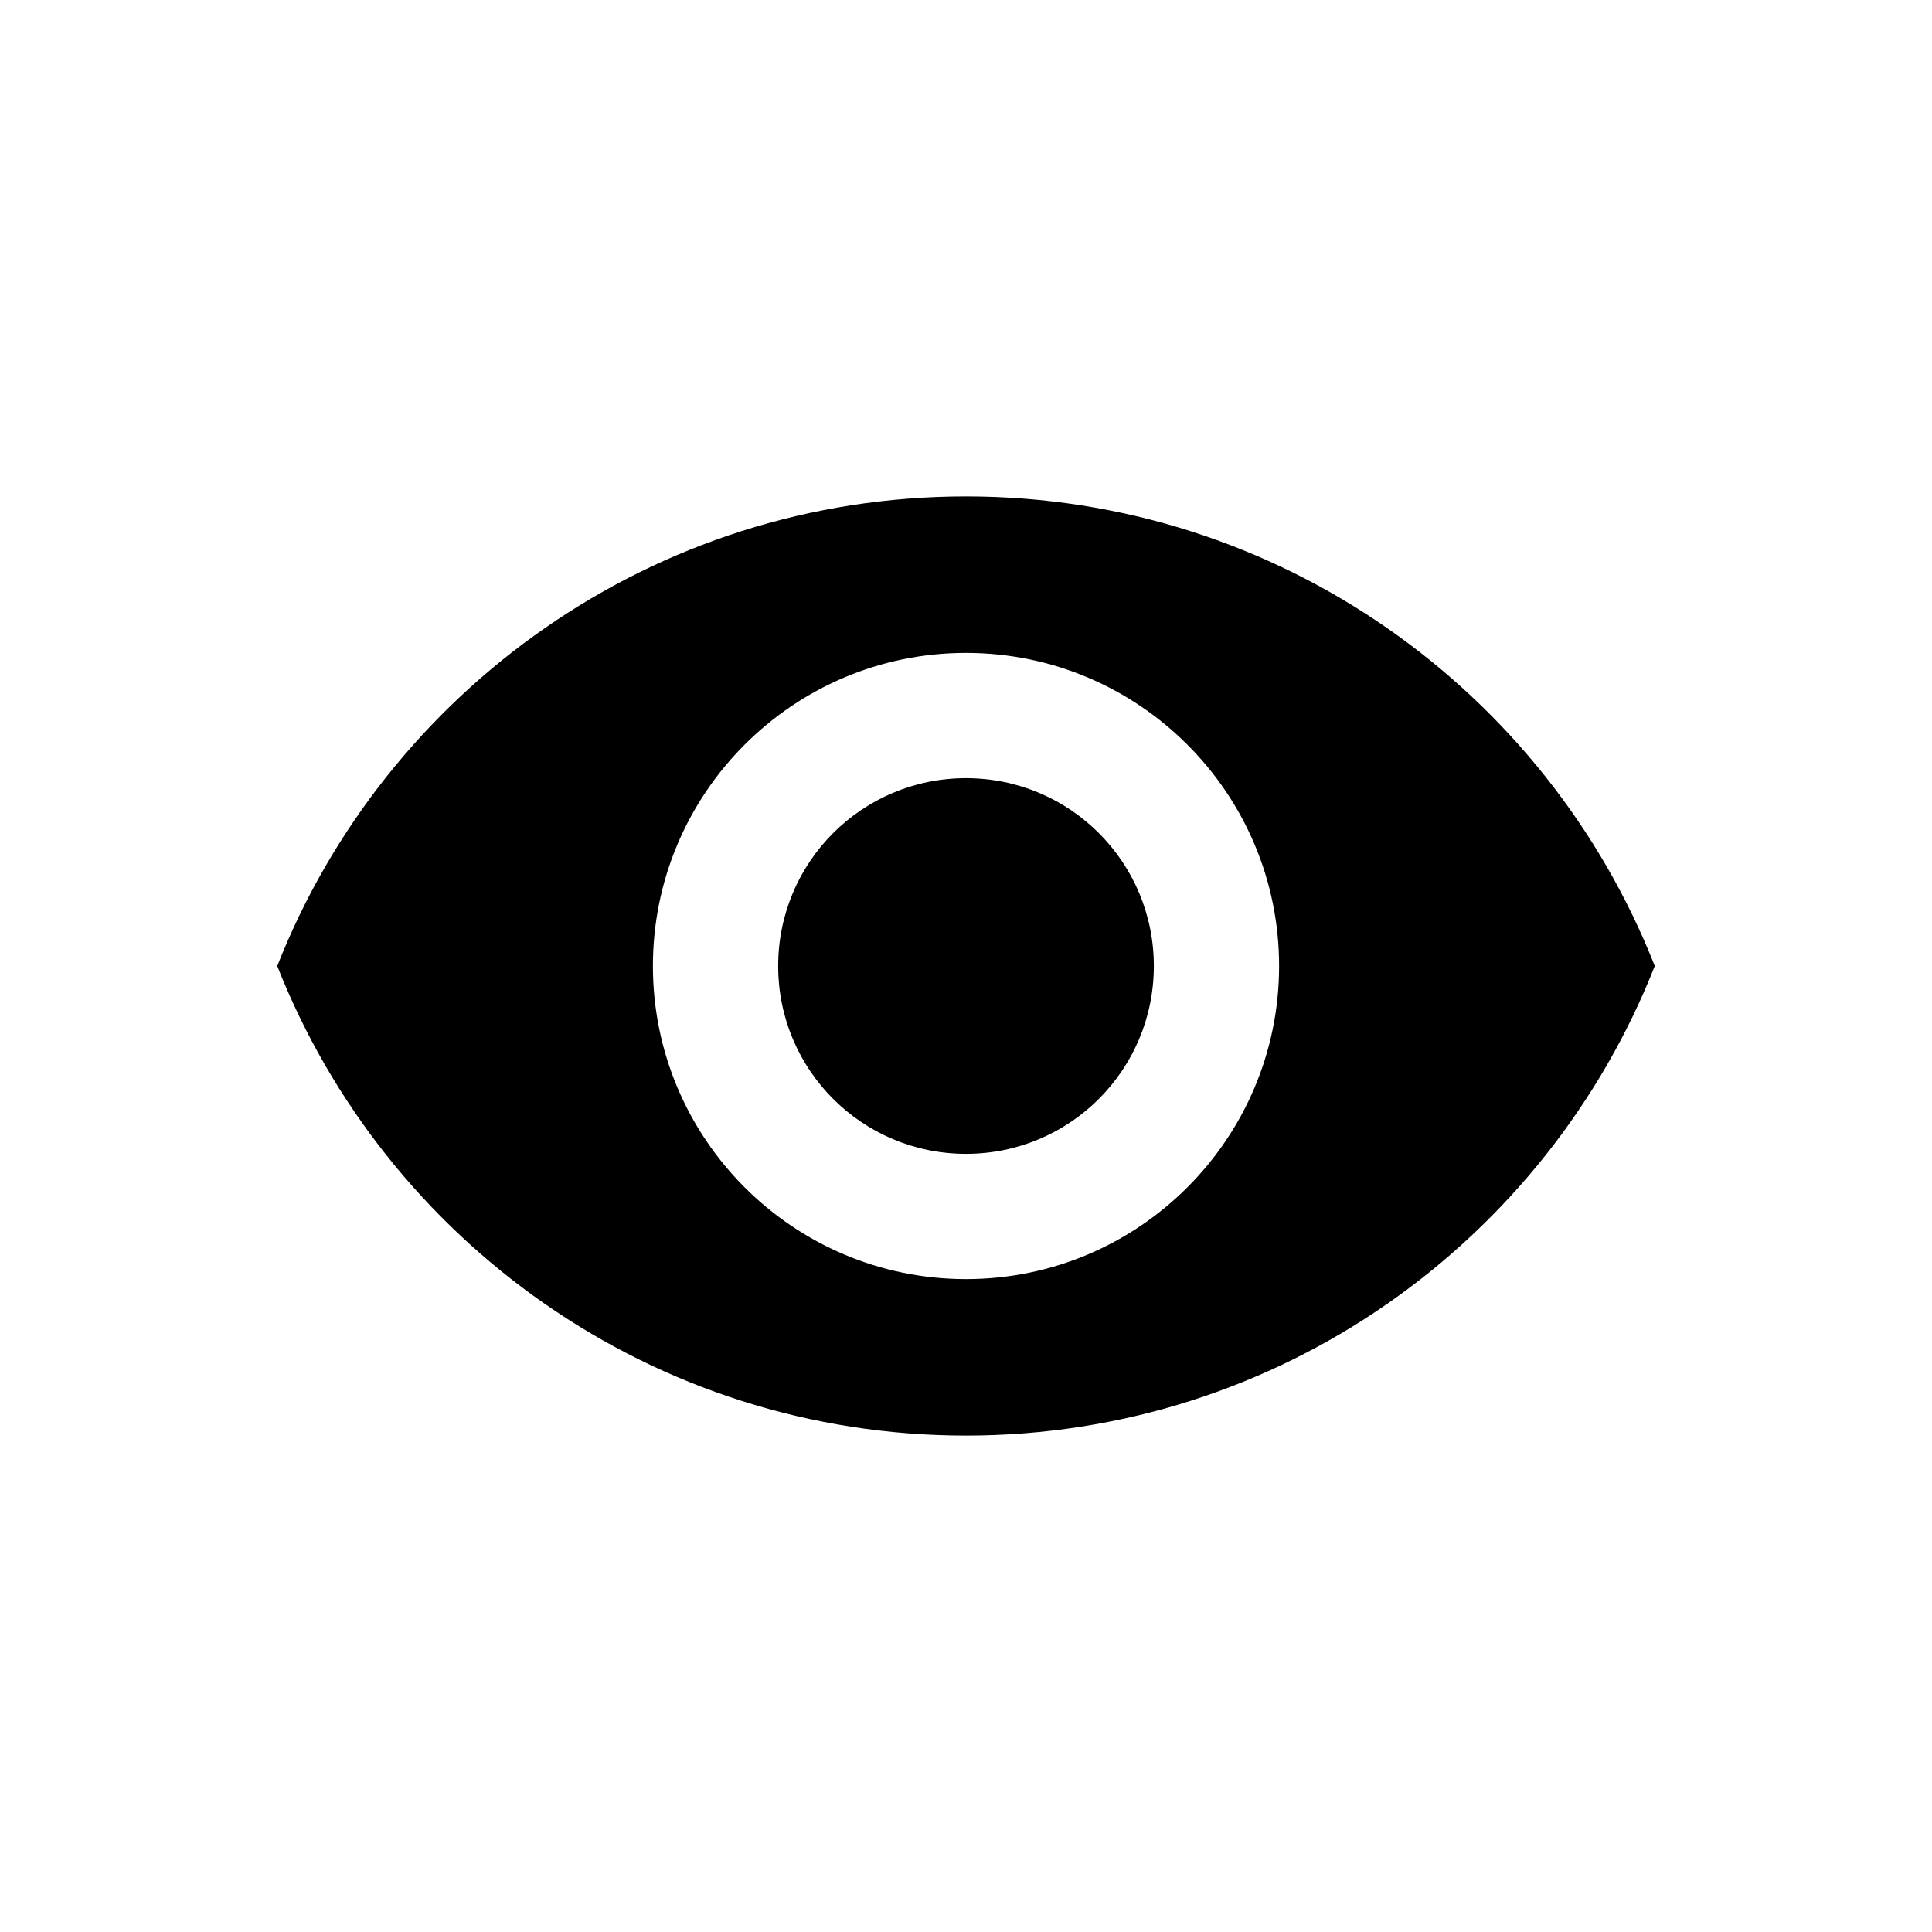 <?xml version="1.0" encoding="UTF-8"?>
<svg width="18px" height="18px" viewBox="0 0 18 18" version="1.1" xmlns="http://www.w3.org/2000/svg" xmlns:xlink="http://www.w3.org/1999/xlink">
    <!-- Generator: Sketch 46.1 (44463) - http://www.bohemiancoding.com/sketch -->
    <title>eye</title>
    <desc>Created with Sketch.</desc>
    <defs></defs>
    <g id="Material-Icons" stroke="none" stroke-width="1" fill="none" fill-rule="evenodd">
        <g id="eye" fill-rule="nonzero" fill="#000000">
            <path d="M9,4.625 C6.083,4.625 3.592,6.439 2.583,9 C3.592,11.561 6.083,13.375 9,13.375 C11.917,13.375 14.408,11.561 15.417,9 C14.408,6.439 11.917,4.625 9,4.625 Z M9,11.917 C7.39,11.917 6.083,10.61 6.083,9 C6.083,7.39 7.39,6.083 9,6.083 C10.61,6.083 11.917,7.39 11.917,9 C11.917,10.61 10.61,11.917 9,11.917 Z M9,7.25 C8.032,7.25 7.25,8.032 7.25,9 C7.25,9.968 8.032,10.75 9,10.75 C9.968,10.75 10.75,9.968 10.75,9 C10.75,8.032 9.968,7.25 9,7.25 Z" id="Shape"></path>
        </g>
    </g>
</svg>